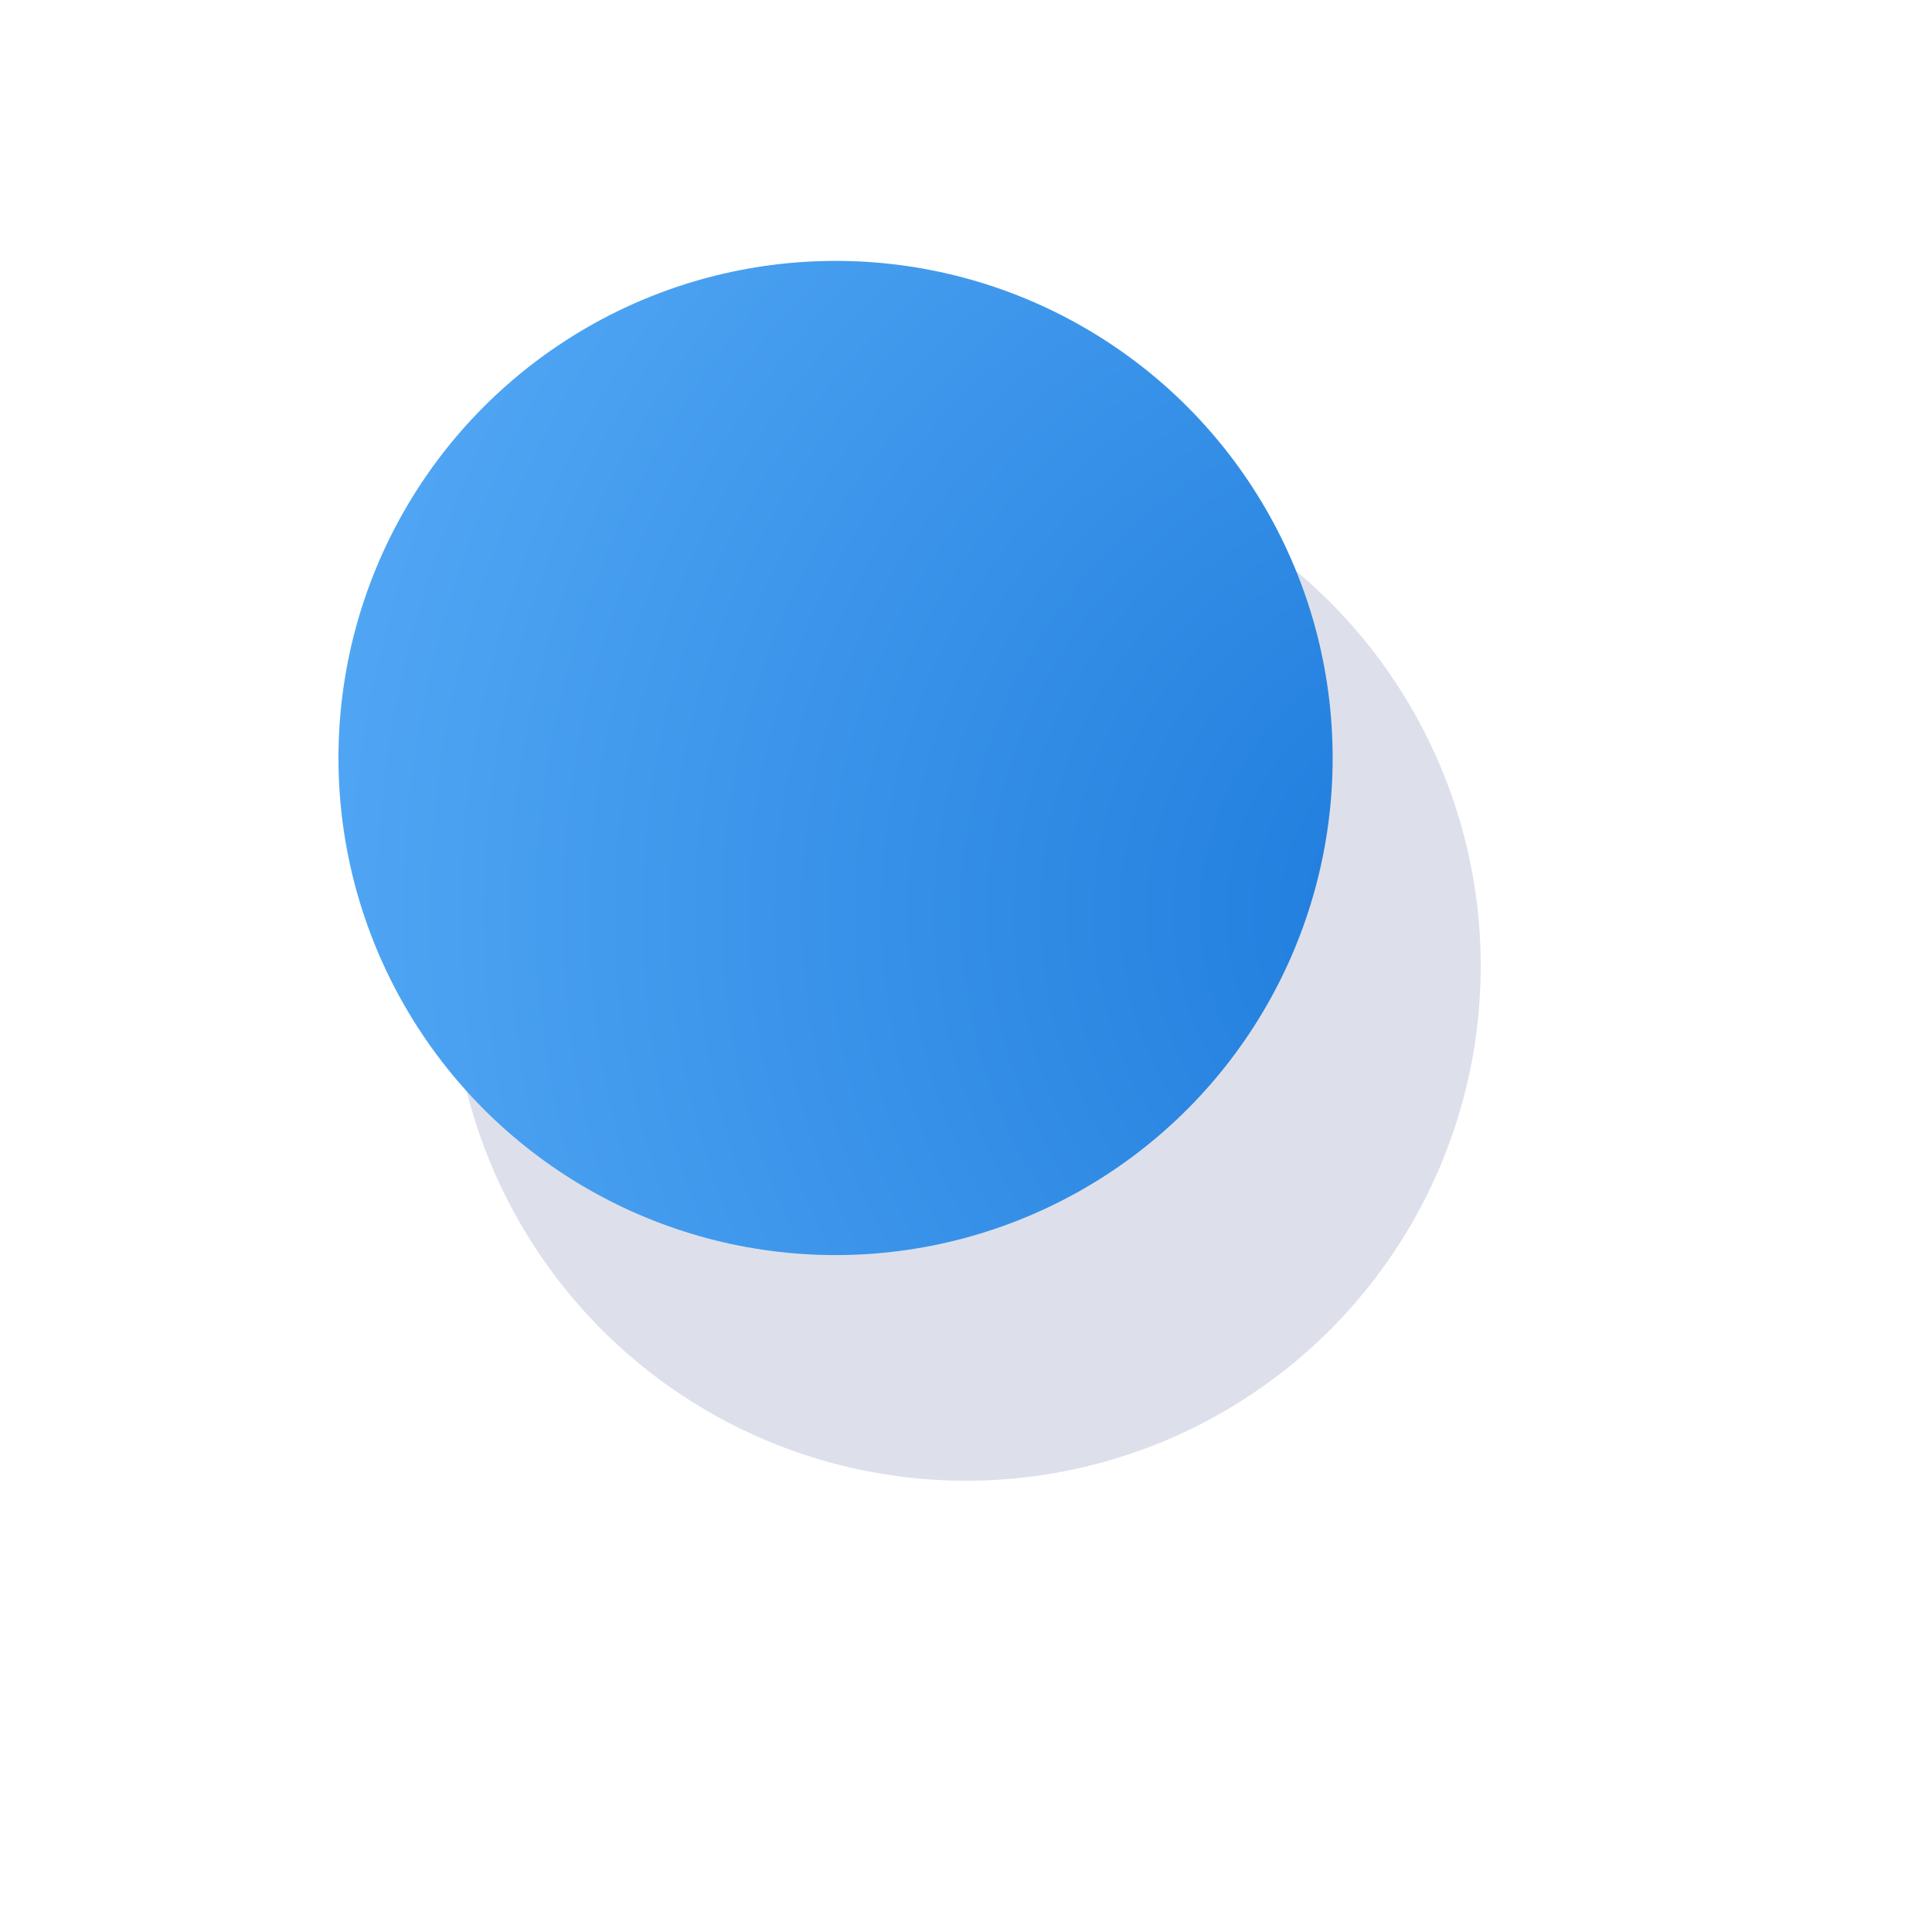 <?xml version="1.0" encoding="UTF-8"?>
<svg width="274px" height="274px" viewBox="0 0 274 274" version="1.1" xmlns="http://www.w3.org/2000/svg" xmlns:xlink="http://www.w3.org/1999/xlink">
    <!-- Generator: Sketch 52.6 (67491) - http://www.bohemiancoding.com/sketch -->
    <title>Group 3</title>
    <desc>Created with Sketch.</desc>
    <defs>
        <filter x="-54.8%" y="-54.8%" width="209.6%" height="209.6%" filterUnits="objectBoundingBox" id="filter-1">
            <feGaussianBlur stdDeviation="26.677" in="SourceGraphic"></feGaussianBlur>
        </filter>
        <radialGradient cx="114.736%" cy="65.581%" fx="114.736%" fy="65.581%" r="128.355%" id="radialGradient-2">
            <stop stop-color="#1C7ADB" offset="0%"></stop>
            <stop stop-color="#55AAF6" offset="100%"></stop>
        </radialGradient>
    </defs>
    <g id="Page-1" stroke="none" stroke-width="1" fill="none" fill-rule="evenodd">
        <g id="Desktop-HD" transform="translate(-533, -514)">
            <g id="Group-3" transform="translate(581, 551)">
                <circle id="Oval" fill="#394D8C" opacity="0.417" filter="url(#filter-1)" cx="89" cy="100" r="73"></circle>
                <circle id="Oval" fill="url(#radialGradient-2)" cx="70.5" cy="70.5" r="70.5"></circle>
            </g>
        </g>
    </g>
</svg>
